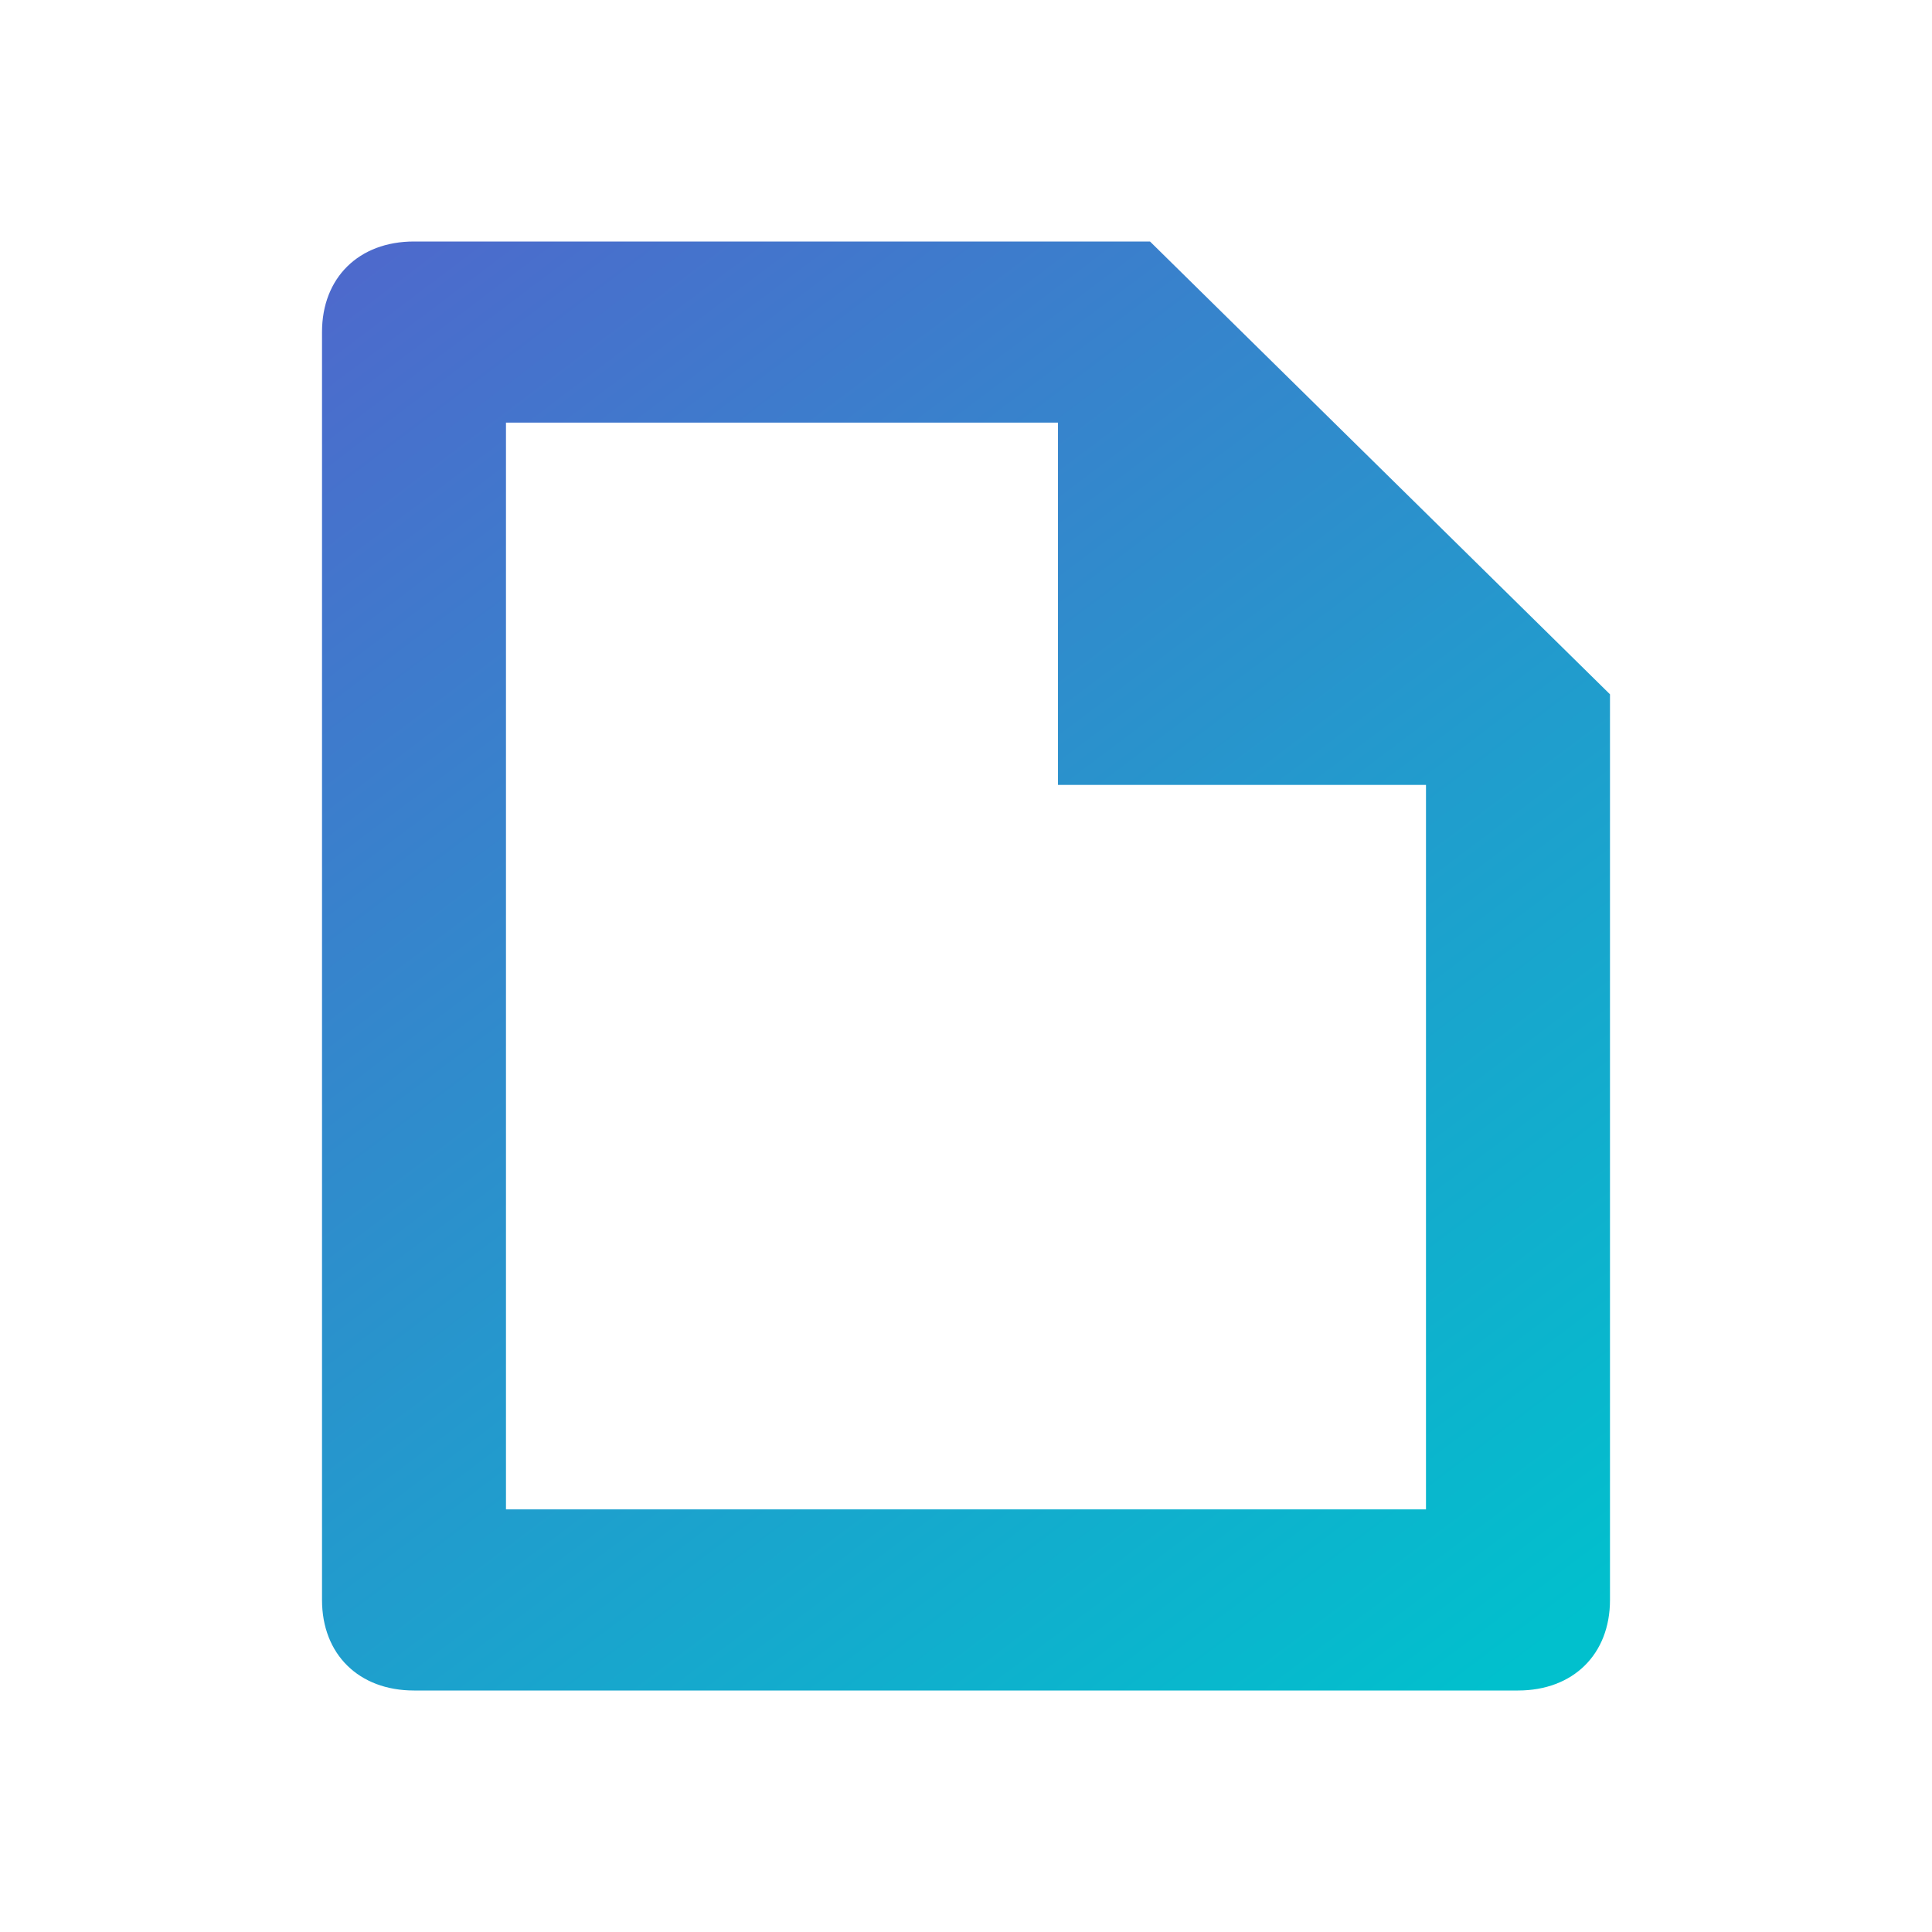 <svg width="46" height="46" viewBox="0 0 46 46" fill="none" xmlns="http://www.w3.org/2000/svg">
<path fill-rule="evenodd" clip-rule="evenodd" d="M38.333 38.094V16.531L27.381 5.75H9.857C8.543 5.75 7.667 6.612 7.667 7.906V38.094C7.667 39.388 8.543 40.25 9.857 40.25H36.143C37.457 40.25 38.333 39.388 38.333 38.094ZM12.047 10.062H25.19V18.688H33.952V35.938H12.047V10.062Z" fill="url(#paint0_linear_516_1104)"/>
<defs>
<linearGradient id="paint0_linear_516_1104" x1="9.5" y1="5.75" x2="35.5" y2="40.25" gradientUnits="userSpaceOnUse">
<stop stop-color="#4D6ACC"/>
<stop offset="1" stop-color="#01C0CD"/>
</linearGradient>
</defs>
</svg>
